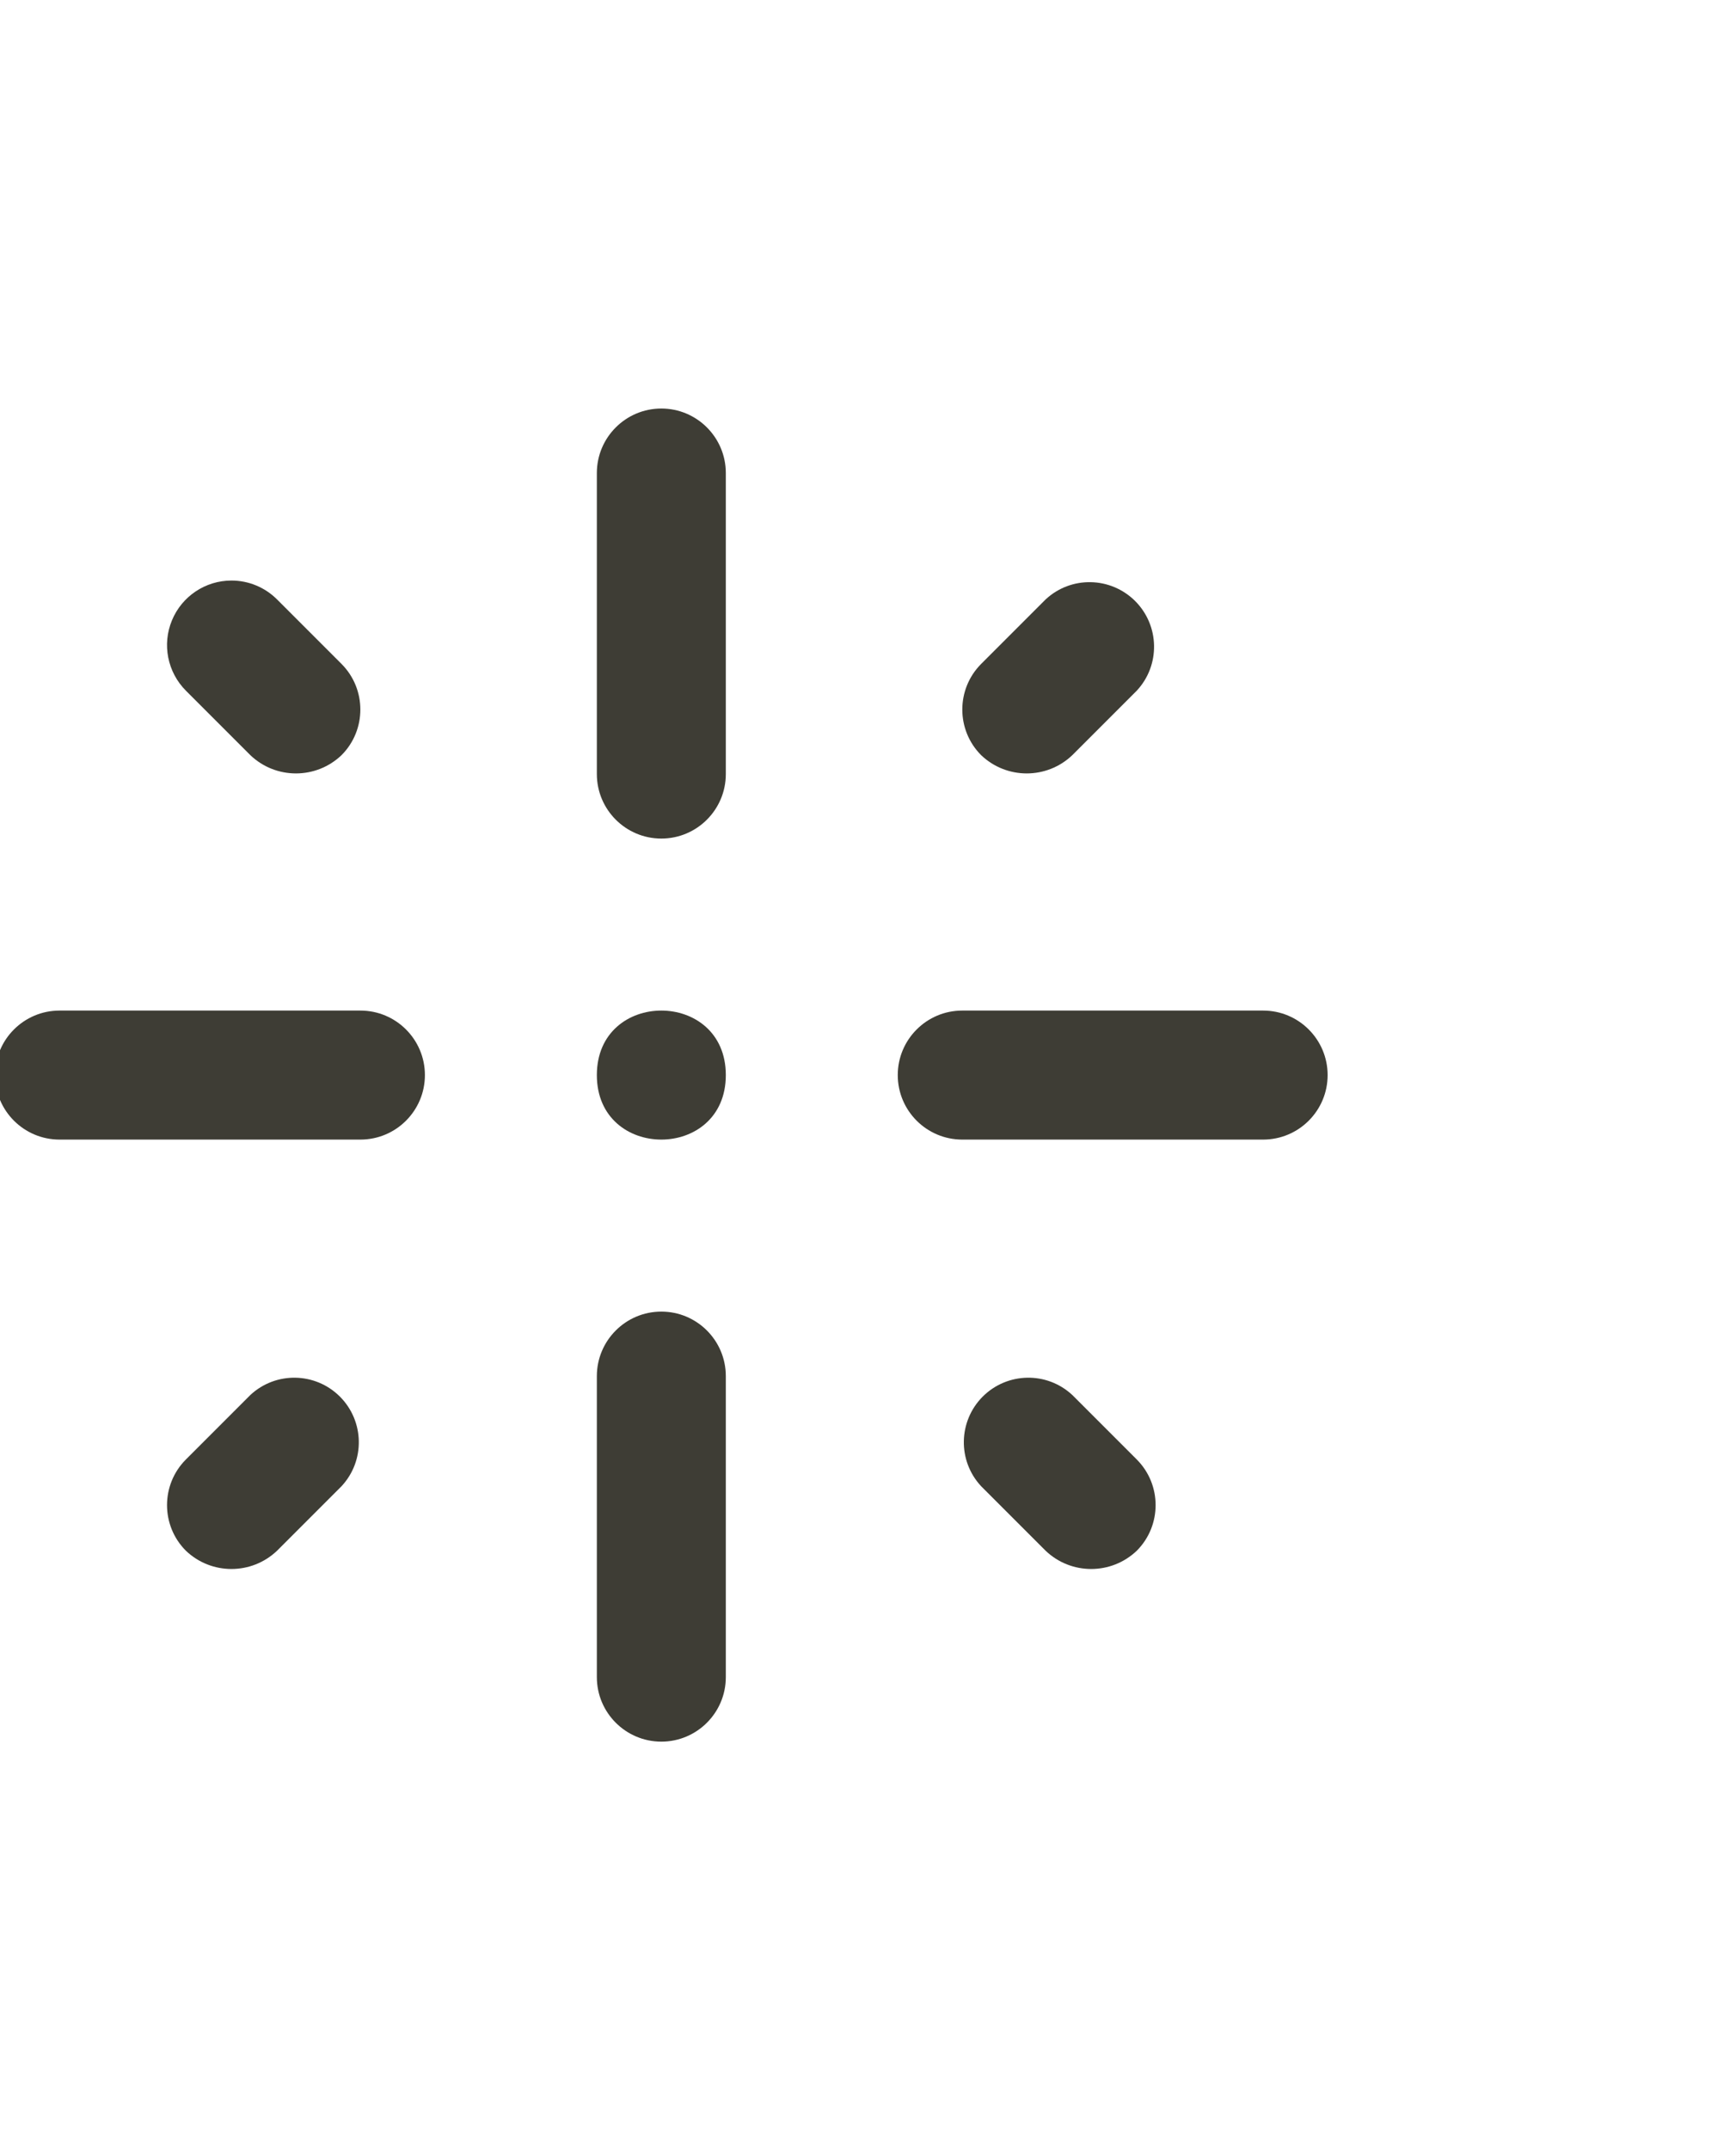 <?xml version="1.0" encoding="utf-8"?>
<svg xmlns="http://www.w3.org/2000/svg" fill="none" height="100%" overflow="visible" preserveAspectRatio="none" style="display: block;" viewBox="0 0 42 52" width="100%">
<g clip-path="url(#clip0_0_5205)" id="np_firework_6154040_000000 1">
<g id="Group">
<path d="M16 20.28C16.861 20.28 17.56 19.581 17.56 18.72V11.44C17.56 10.579 16.861 9.88 16 9.88C15.139 9.88 14.44 10.579 14.44 11.44V18.72C14.44 19.581 15.139 20.28 16 20.28Z" fill="#3E3D35" id="Vector"/>
<path d="M14.44 40.56C14.44 41.421 15.139 42.12 16 42.12C16.861 42.12 17.56 41.421 17.56 40.56V33.28C17.56 32.419 16.861 31.72 16 31.72C15.139 31.72 14.44 32.419 14.44 33.28V40.56Z" fill="#3E3D35" id="Vector_2"/>
<path d="M1.44 27.56H8.72C9.581 27.56 10.28 26.861 10.28 26C10.28 25.139 9.581 24.44 8.72 24.44H1.44C0.579 24.44 -0.12 25.139 -0.12 26C-0.12 26.861 0.579 27.56 1.44 27.56Z" fill="#3E3D35" id="Vector_3"/>
<path d="M30.56 24.44H23.28C22.419 24.44 21.72 25.139 21.72 26C21.72 26.861 22.419 27.56 23.28 27.56H30.56C31.421 27.56 32.12 26.861 32.12 26C32.12 25.139 31.421 24.44 30.56 24.44Z" fill="#3E3D35" id="Vector_4"/>
<path d="M17.56 26C17.56 28.08 14.44 28.08 14.44 26C14.44 23.92 17.56 23.92 17.56 26Z" fill="#3E3D35" id="Vector_5"/>
<path d="M25.297 14.497L23.737 16.057C23.13 16.666 23.13 17.654 23.737 18.263C24.355 18.852 25.325 18.852 25.943 18.263L27.503 16.703C28.076 16.087 28.057 15.131 27.464 14.536C26.869 13.943 25.912 13.924 25.297 14.497Z" fill="#3E3D35" id="Vector_6"/>
<path d="M5.6 14.04C4.97 14.04 4.401 14.42 4.16 15.003C3.918 15.586 4.052 16.256 4.497 16.703L6.057 18.263C6.674 18.852 7.645 18.852 8.263 18.263C8.87 17.654 8.87 16.666 8.263 16.057L6.703 14.497C6.41 14.204 6.014 14.04 5.6 14.04Z" fill="#3E3D35" id="Vector_7"/>
<path d="M6.703 37.503L8.263 35.943C8.836 35.327 8.817 34.371 8.224 33.776C7.629 33.182 6.672 33.164 6.057 33.737L4.497 35.297C3.889 35.906 3.889 36.894 4.497 37.503C5.114 38.092 6.085 38.092 6.703 37.503Z" fill="#3E3D35" id="Vector_8"/>
<path d="M27.503 37.503C28.11 36.894 28.11 35.906 27.503 35.297L25.943 33.737C25.327 33.164 24.371 33.182 23.775 33.776C23.182 34.371 23.164 35.328 23.737 35.943L25.297 37.503C25.914 38.092 26.885 38.092 27.503 37.503Z" fill="#3E3D35" id="Vector_9"/>
</g>
</g>
<defs>
<clipPath id="clip0_0_5205">
<rect fill="white" height="52" width="42"/>
</clipPath>
</defs>
</svg>